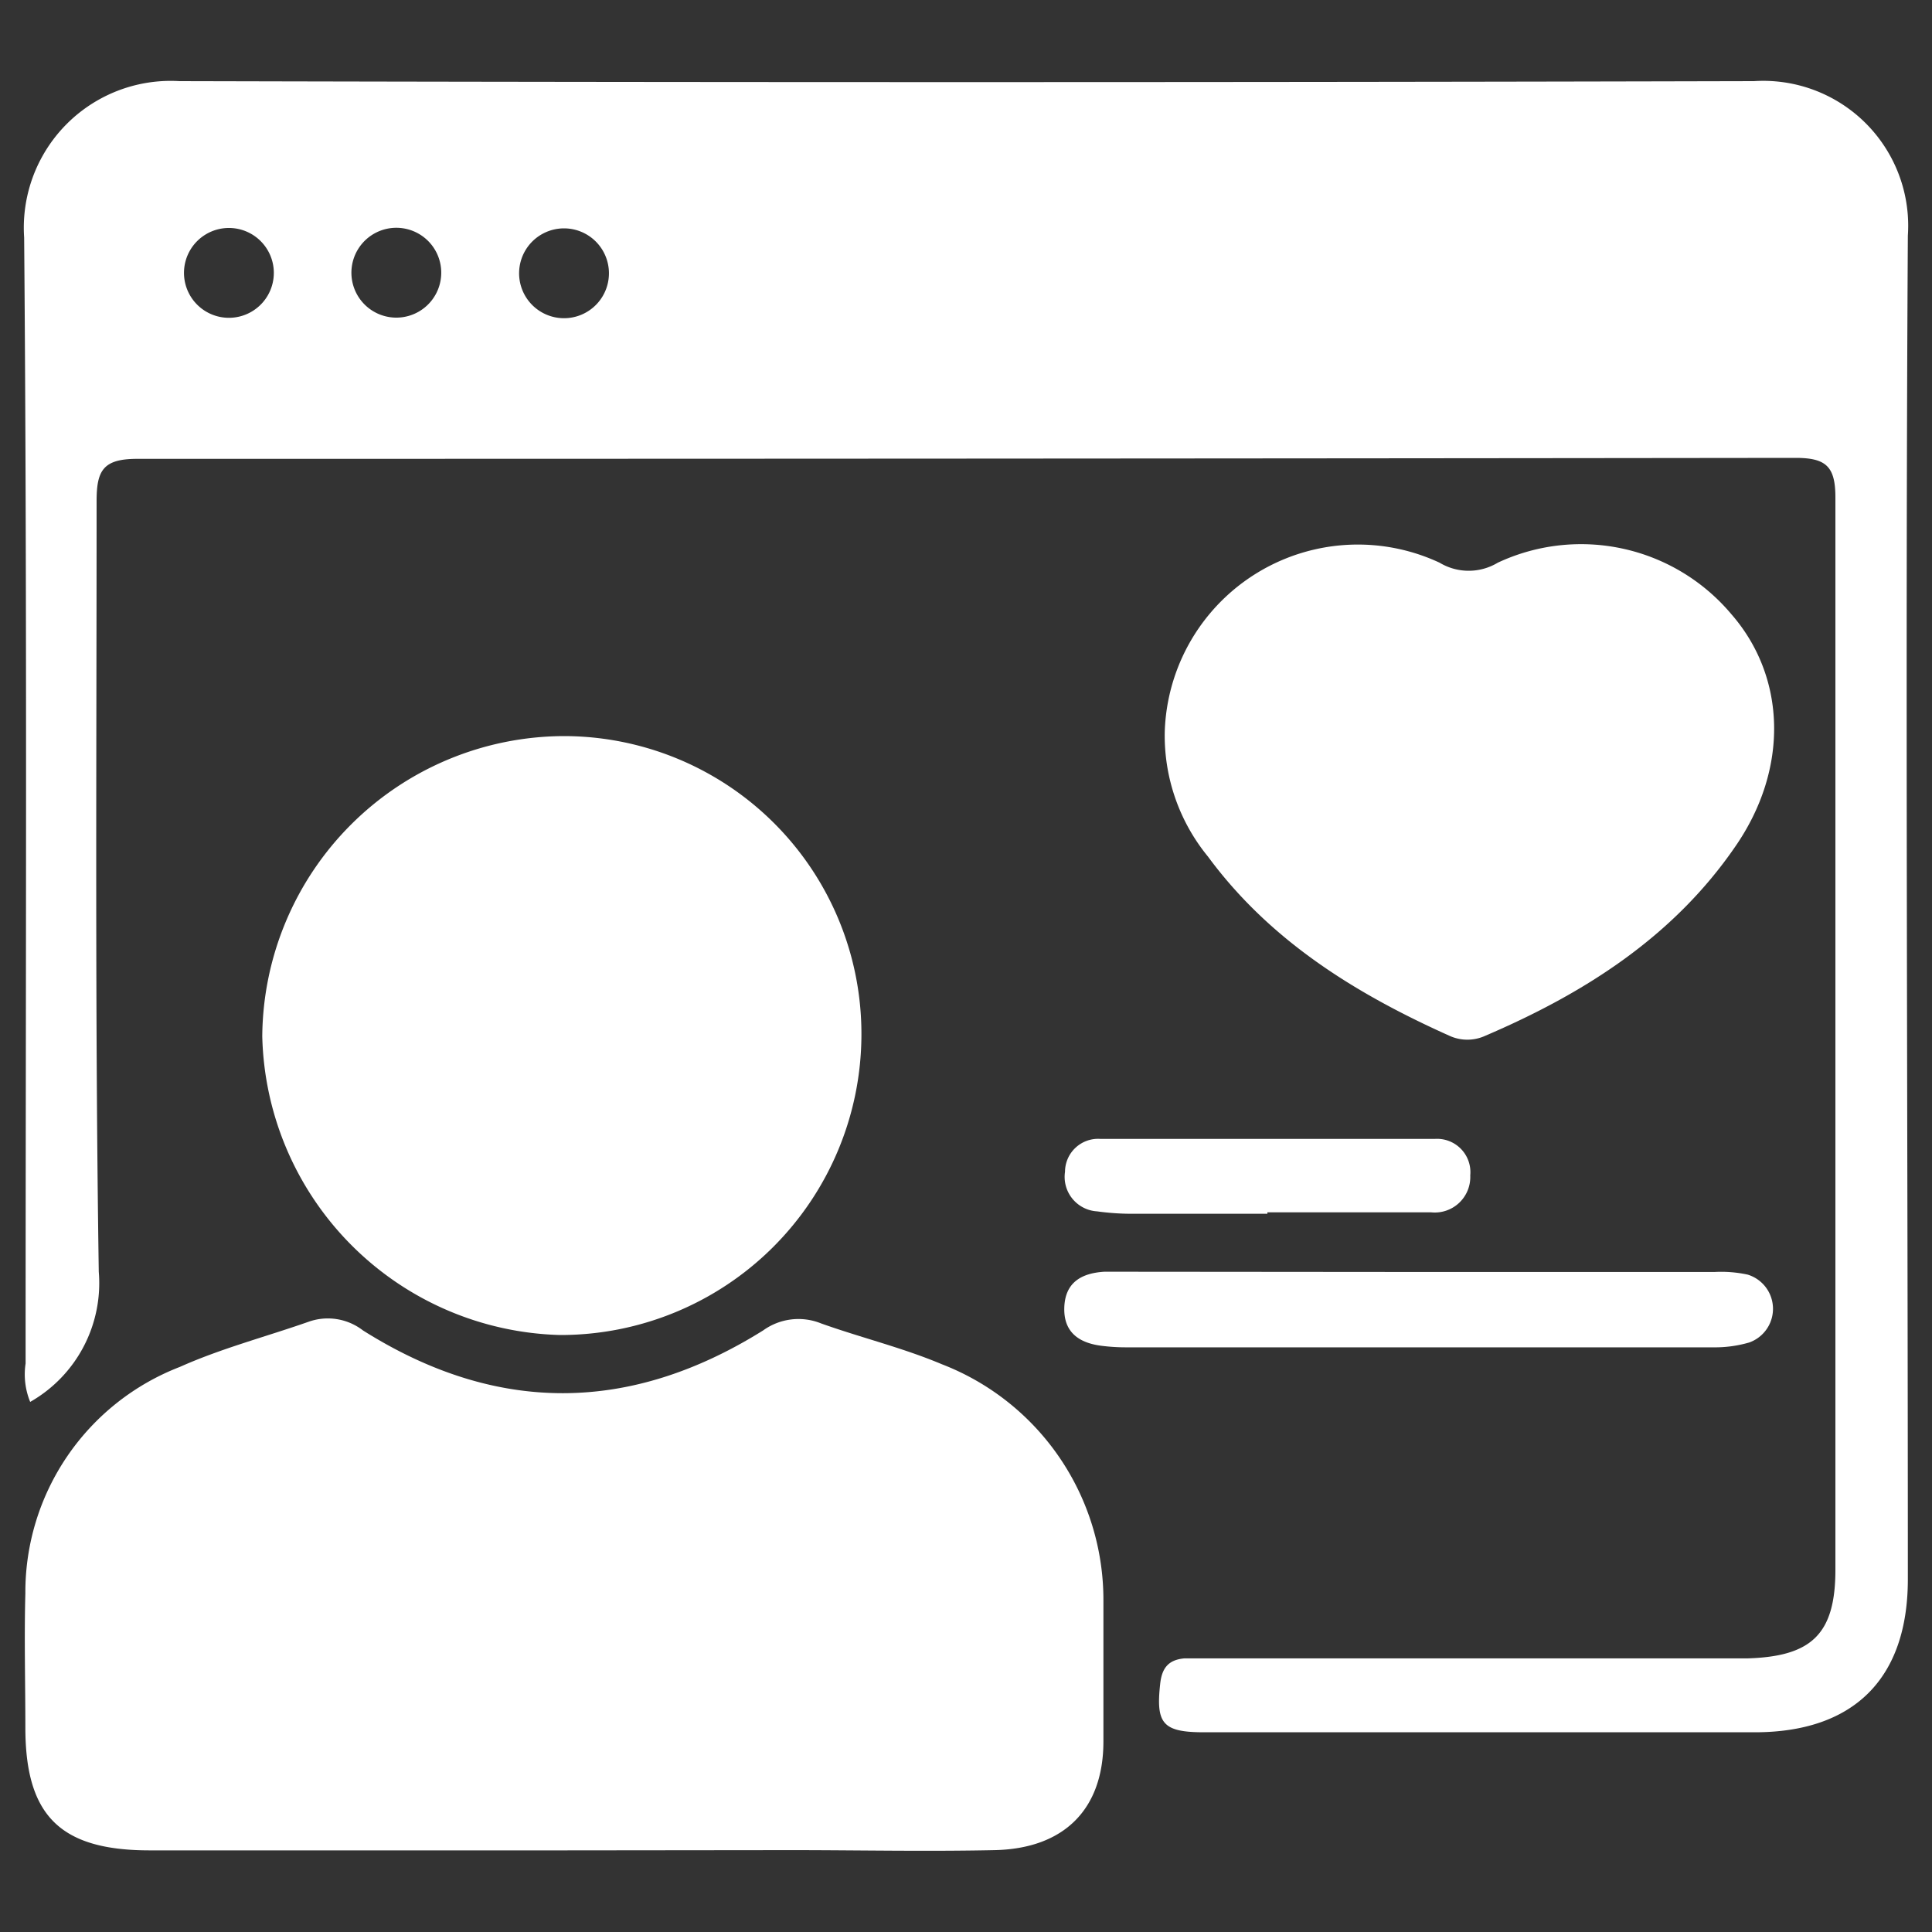 <svg id="Layer_1" data-name="Layer 1" xmlns="http://www.w3.org/2000/svg" viewBox="0 0 80 80"><rect x="0" y="0" width="80" height="80" fill="#333333" stroke="none"/><defs><style>.cls-1{fill:#fff;}</style></defs><path class="cls-1" d="M1.25,58.05a3,3,0,0,1-.19-1.59c0-15.54.07-31.08-.06-46.62A6.08,6.08,0,0,1,7.43,3.36q32.6.08,65.2,0A6,6,0,0,1,79,9.76c-.11,18.55,0,37.09,0,55.63,0,4.11-2.23,6.34-6.34,6.34H49.86c-1.72,0-2-.36-1.82-2,.07-.66.34-1,1-1.06q.69,0,1.38,0H72.36C75,68.59,76,67.68,76,65q0-22.2,0-44.4c0-1.28-.38-1.64-1.65-1.64Q40,19,5.68,19C4.27,19,4,19.48,4,20.75c0,10.64-.07,21.28.09,31.91A5.66,5.66,0,0,1,1.25,58.05ZM11.33,11.12a1.86,1.86,0,0,0-3.71.11,1.86,1.86,0,1,0,3.71-.11Zm6.94.11a1.86,1.86,0,0,0-3.71-.12,1.86,1.86,0,1,0,3.71.12Zm6.94-.05a1.86,1.86,0,0,0-3.71,0,1.86,1.86,0,1,0,3.71,0Z"/><path class="cls-1" d="M23.25,76.62H6.2c-3.71,0-5.15-1.44-5.15-5.09,0-1.85-.05-3.7,0-5.55a10,10,0,0,1,6.4-9.38c1.72-.77,3.57-1.25,5.36-1.88a2.38,2.38,0,0,1,2.22.37c5.52,3.48,11.05,3.45,16.57,0A2.5,2.5,0,0,1,34,54.8c1.65.59,3.36,1,5,1.69a10.46,10.46,0,0,1,6.69,9.8q0,2.91,0,5.82c0,2.81-1.63,4.44-4.51,4.5s-5.63,0-8.45,0Z"/><path class="cls-1" d="M35.67,42.86A12.46,12.46,0,0,1,23.19,55.28,12.67,12.67,0,0,1,10.86,42.91,12.53,12.53,0,0,1,23.35,30.48,12.33,12.33,0,0,1,35.67,42.86Z"/><path class="cls-1" d="M48.23,30.3a8,8,0,0,1,11.38-7,2.34,2.34,0,0,0,2.41,0,8.13,8.13,0,0,1,9.67,2.13c2.27,2.6,2.4,6.4.16,9.63-2.57,3.74-6.26,6.08-10.35,7.83a1.78,1.78,0,0,1-1.48,0c-3.88-1.74-7.43-3.93-10-7.42A7.9,7.9,0,0,1,48.23,30.3Z"/><path class="cls-1" d="M58.77,52.67H71a5.18,5.18,0,0,1,1.37.11,1.48,1.48,0,0,1,.06,2.81,5.07,5.07,0,0,1-1.5.2H46.64a7.89,7.89,0,0,1-1-.06c-.93-.11-1.6-.54-1.57-1.58s.7-1.43,1.65-1.49c.36,0,.73,0,1.1,0Z"/><path class="cls-1" d="M52.48,50.26c-1.89,0-3.78,0-5.67,0a10.55,10.55,0,0,1-1.38-.1,1.43,1.43,0,0,1-1.33-1.64,1.37,1.37,0,0,1,1.47-1.36c4.62,0,9.23,0,13.84,0a1.38,1.38,0,0,1,1.47,1.51,1.47,1.47,0,0,1-1.62,1.53c-2.26,0-4.52,0-6.78,0Z"/></svg>